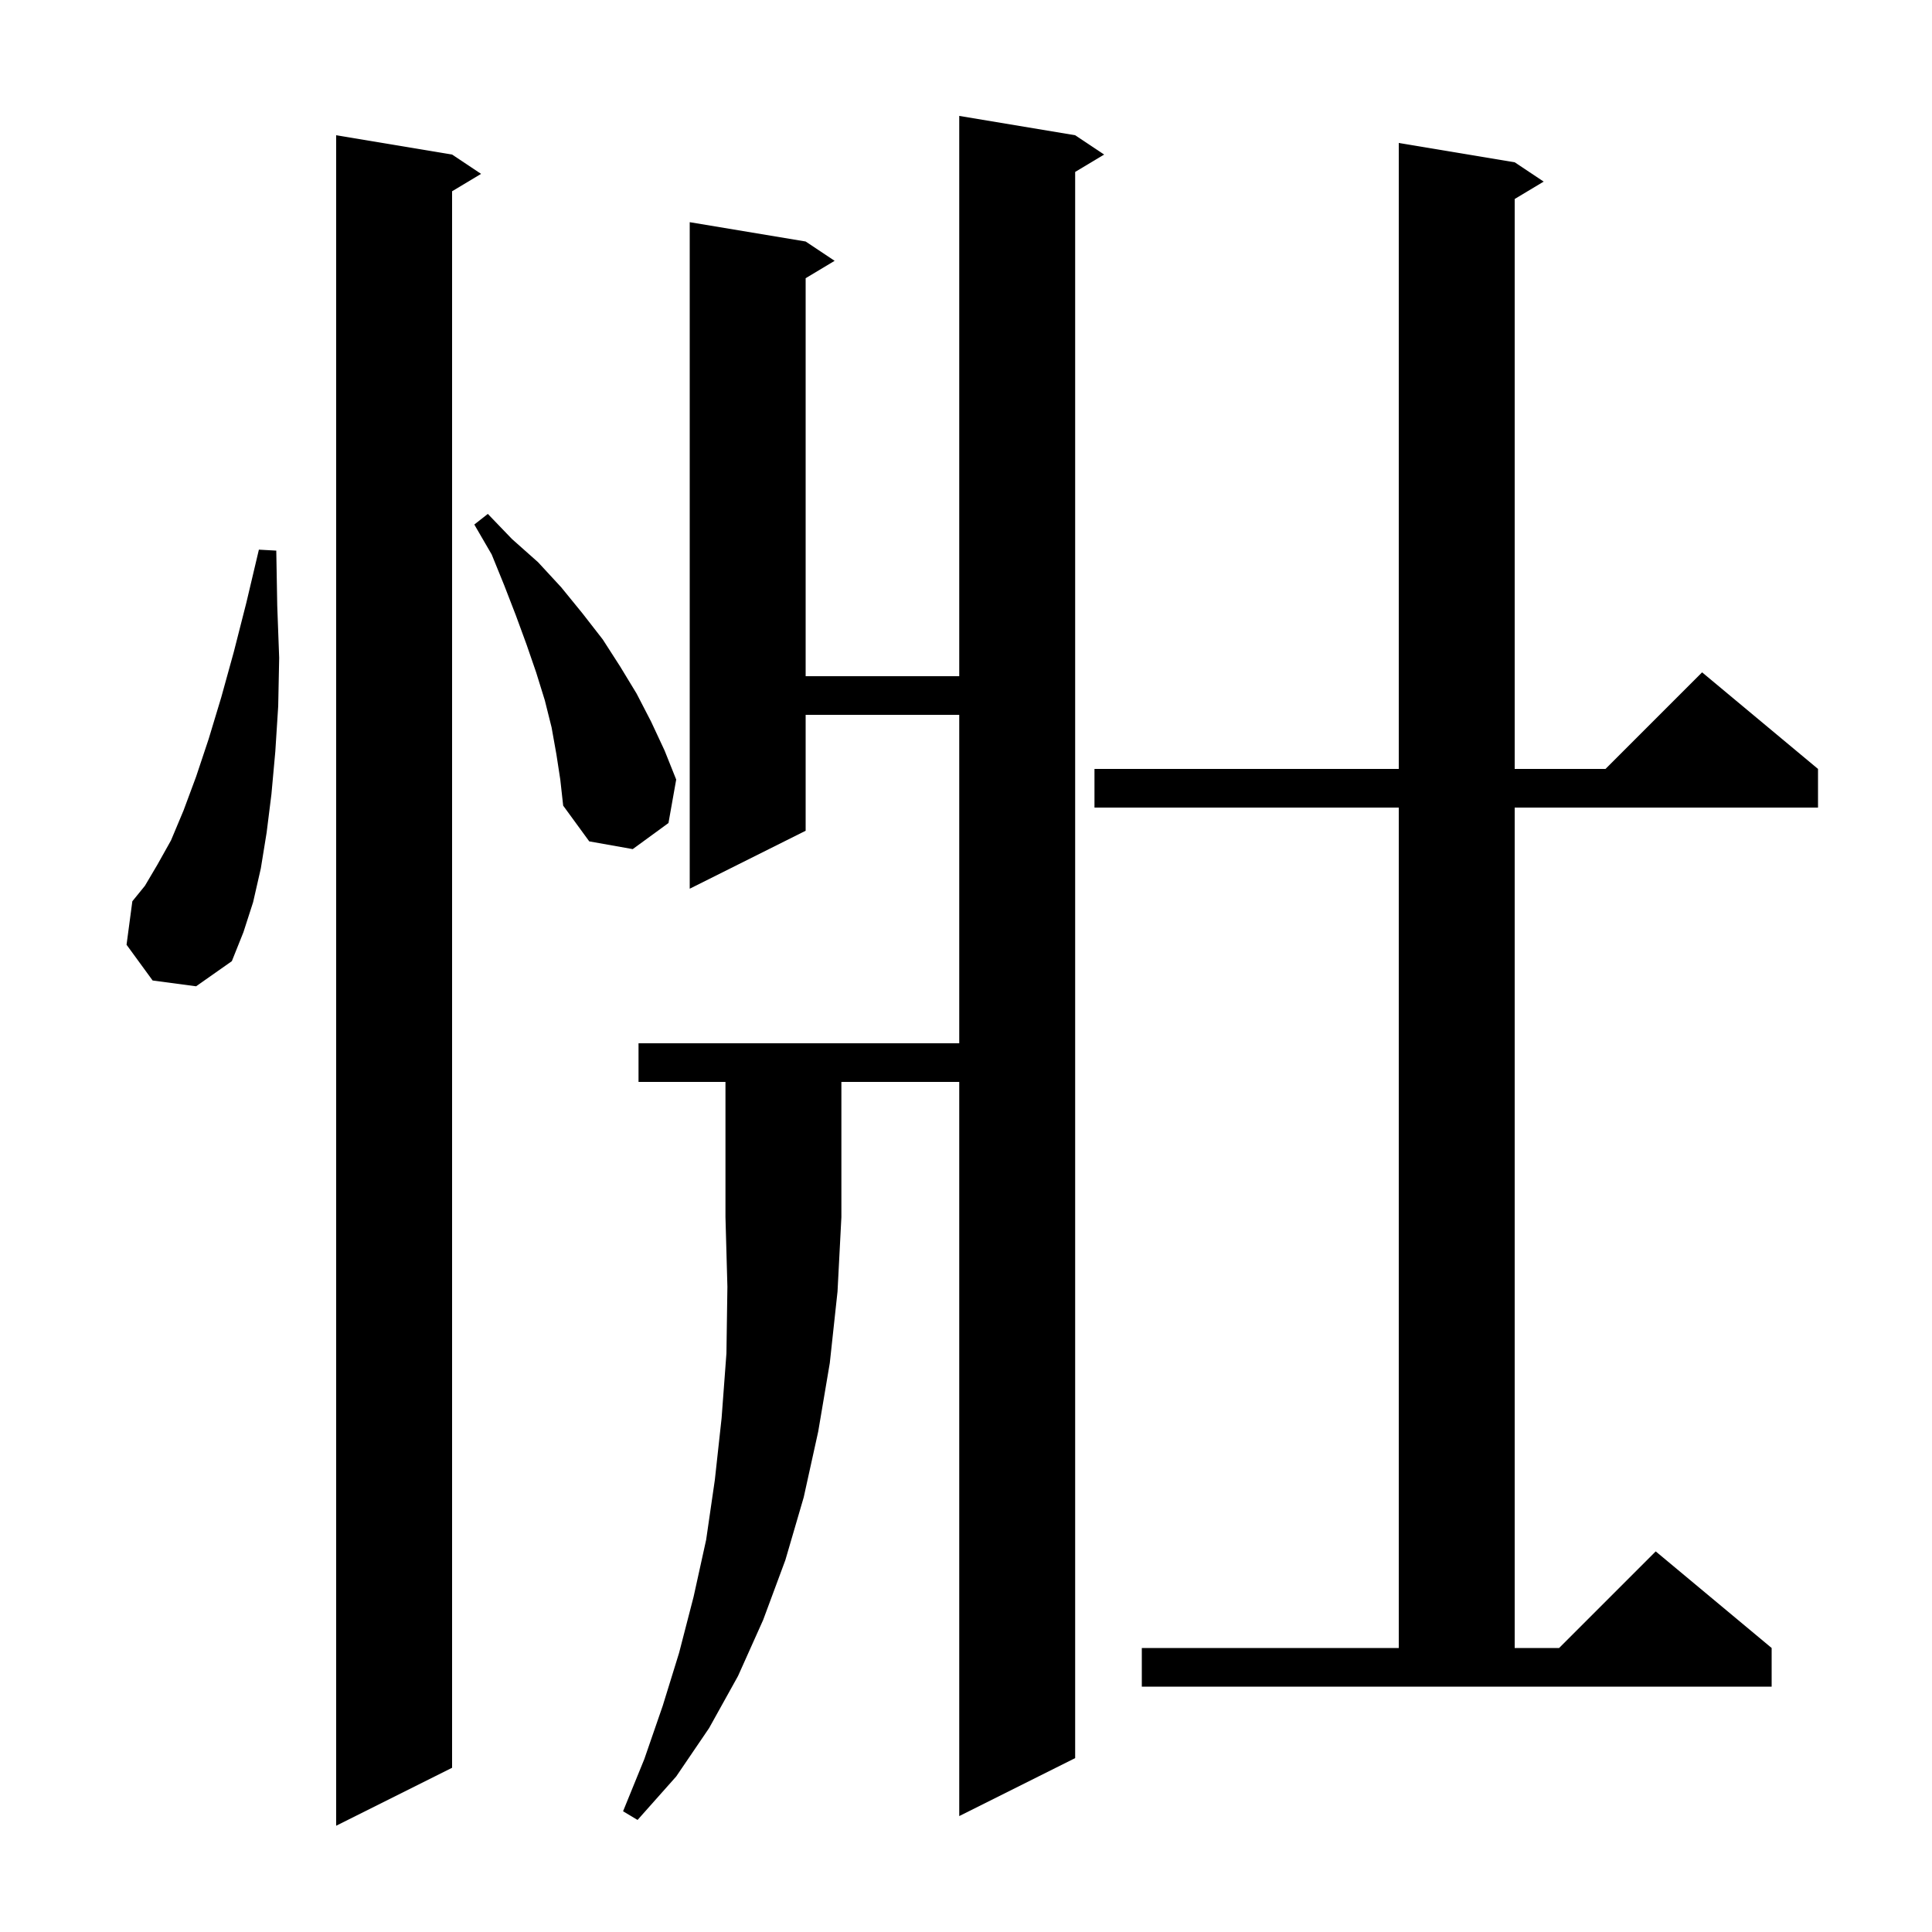 <svg xmlns="http://www.w3.org/2000/svg" xmlns:xlink="http://www.w3.org/1999/xlink" version="1.1" baseProfile="full" viewBox="0 0 200 200" width="200" height="200"><g fill="currentColor"><path d="M 46.8 16.0 L 49.8 18.0 L 46.8 19.8 L 46.8 183.0 L 34.8 189.0 L 34.8 14.0 Z M 66.1 112.0 L 66.1 108.0 L 99.3 108.0 L 99.3 74.0 L 83.4 74.0 L 83.4 86.0 L 71.4 92.0 L 71.4 23.0 L 83.4 25.0 L 86.4 27.0 L 83.4 28.8 L 83.4 70.0 L 99.3 70.0 L 99.3 12.0 L 111.3 14.0 L 114.3 16.0 L 111.3 17.8 L 111.3 182.0 L 99.3 188.0 L 99.3 112.0 L 87.1 112.0 L 87.1 126.0 L 86.7 133.7 L 85.9 141.1 L 84.7 148.2 L 83.2 155.0 L 81.3 161.5 L 79.0 167.7 L 76.4 173.5 L 73.4 178.9 L 70.0 183.9 L 66.0 188.4 L 64.5 187.5 L 66.7 182.1 L 68.6 176.6 L 70.3 171.1 L 71.8 165.3 L 73.1 159.4 L 74.0 153.2 L 74.7 146.8 L 75.2 140.1 L 75.3 133.2 L 75.1 126.0 L 75.1 112.0 Z M 118.2 170.6 L 144.8 170.6 L 144.8 83.6 L 113.3 83.6 L 113.3 79.6 L 144.8 79.6 L 144.8 14.8 L 156.8 16.8 L 159.8 18.8 L 156.8 20.6 L 156.8 79.6 L 166.2 79.6 L 176.2 69.6 L 188.2 79.6 L 188.2 83.6 L 156.8 83.6 L 156.8 170.6 L 161.4 170.6 L 171.4 160.6 L 183.4 170.6 L 183.4 174.6 L 118.2 174.6 Z M 15.8 101.5 L 13.1 97.8 L 13.7 93.3 L 15.0 91.7 L 16.3 89.5 L 17.7 87.0 L 19.0 83.9 L 20.3 80.4 L 21.6 76.5 L 22.9 72.2 L 24.2 67.5 L 25.5 62.4 L 26.8 56.9 L 28.6 57.0 L 28.7 62.7 L 28.9 68.1 L 28.8 73.1 L 28.5 77.8 L 28.1 82.2 L 27.6 86.2 L 27.0 89.9 L 26.2 93.4 L 25.2 96.5 L 24.0 99.5 L 20.3 102.1 Z M 57.6 78.1 L 57.1 75.3 L 56.4 72.5 L 55.5 69.6 L 54.5 66.7 L 53.4 63.7 L 52.2 60.6 L 50.9 57.4 L 49.1 54.3 L 50.5 53.2 L 53.0 55.8 L 55.7 58.2 L 58.1 60.8 L 60.3 63.5 L 62.4 66.2 L 64.2 69.0 L 65.9 71.8 L 67.4 74.7 L 68.8 77.7 L 70.0 80.7 L 69.2 85.2 L 65.5 87.9 L 61.0 87.1 L 58.3 83.4 L 58.0 80.7 Z "/></g></svg>